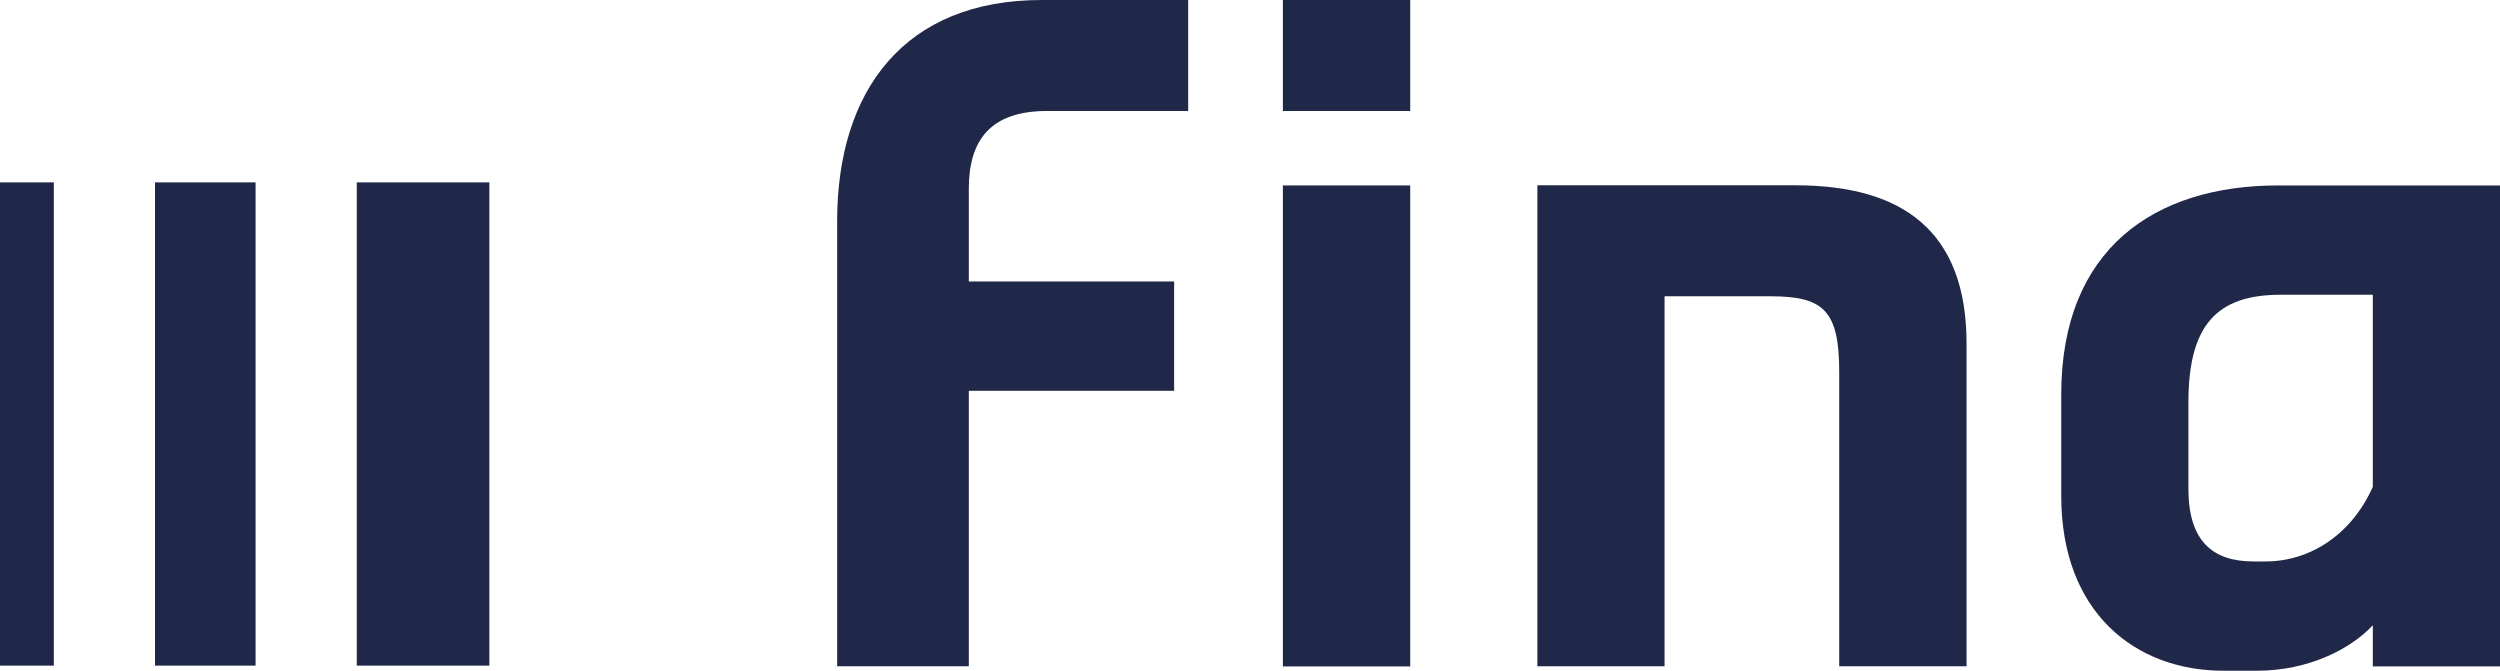 <svg width="164" height="44" viewBox="0 0 164 44" fill="none" xmlns="http://www.w3.org/2000/svg">
<g clip-path="url(#clip0_531_18924)">
<path d="M54.917 43.707H63.554V25.636H77.022V18.466H63.554V12.388C63.554 9.172 64.995 7.281 68.679 7.281H77.945V0H68.334C59.352 0 54.917 5.906 54.917 14.512V43.707Z" fill="#202849"/>
<path d="M155.647 31.956C154.267 35.05 151.557 36.83 148.624 36.83H147.822C145.173 36.83 143.56 35.516 143.56 32.067V26.394C143.56 21.348 145.407 19.335 149.609 19.335H155.657V31.956H155.647ZM164 43.717V12.165H149.436C141.378 12.165 135.217 16.291 135.217 25.878V32.532C135.217 40.157 140.048 44 145.863 44H148.056C151.456 44 154.216 42.564 155.657 41.017V43.717H164.01H164Z" fill="#202849"/>
<path d="M92.51 0H84.157V7.281H92.51V0Z" fill="#202849"/>
<path d="M92.51 12.165H84.157V43.717H92.51V12.165Z" fill="#202849"/>
<path d="M100.842 43.707H109.195V19.436H116.157C119.669 19.436 120.653 20.407 120.653 24.432V43.707H129.006V22.541C129.006 15.199 124.865 12.155 117.781 12.155H100.852V43.707H100.842Z" fill="#202849"/>
<path d="M3.532 11.963H0V43.666H3.532V11.963Z" fill="#202849"/>
<path d="M16.766 11.963H10.169V43.666H16.766V11.963Z" fill="#202849"/>
<path d="M32.102 11.963H23.404V43.666H32.102V11.963Z" fill="#202849"/>
</g>
<defs>
<clipPath id="clip0_531_18924">
<rect width="164" height="44" fill="white"/>
</clipPath>
</defs>
</svg>

